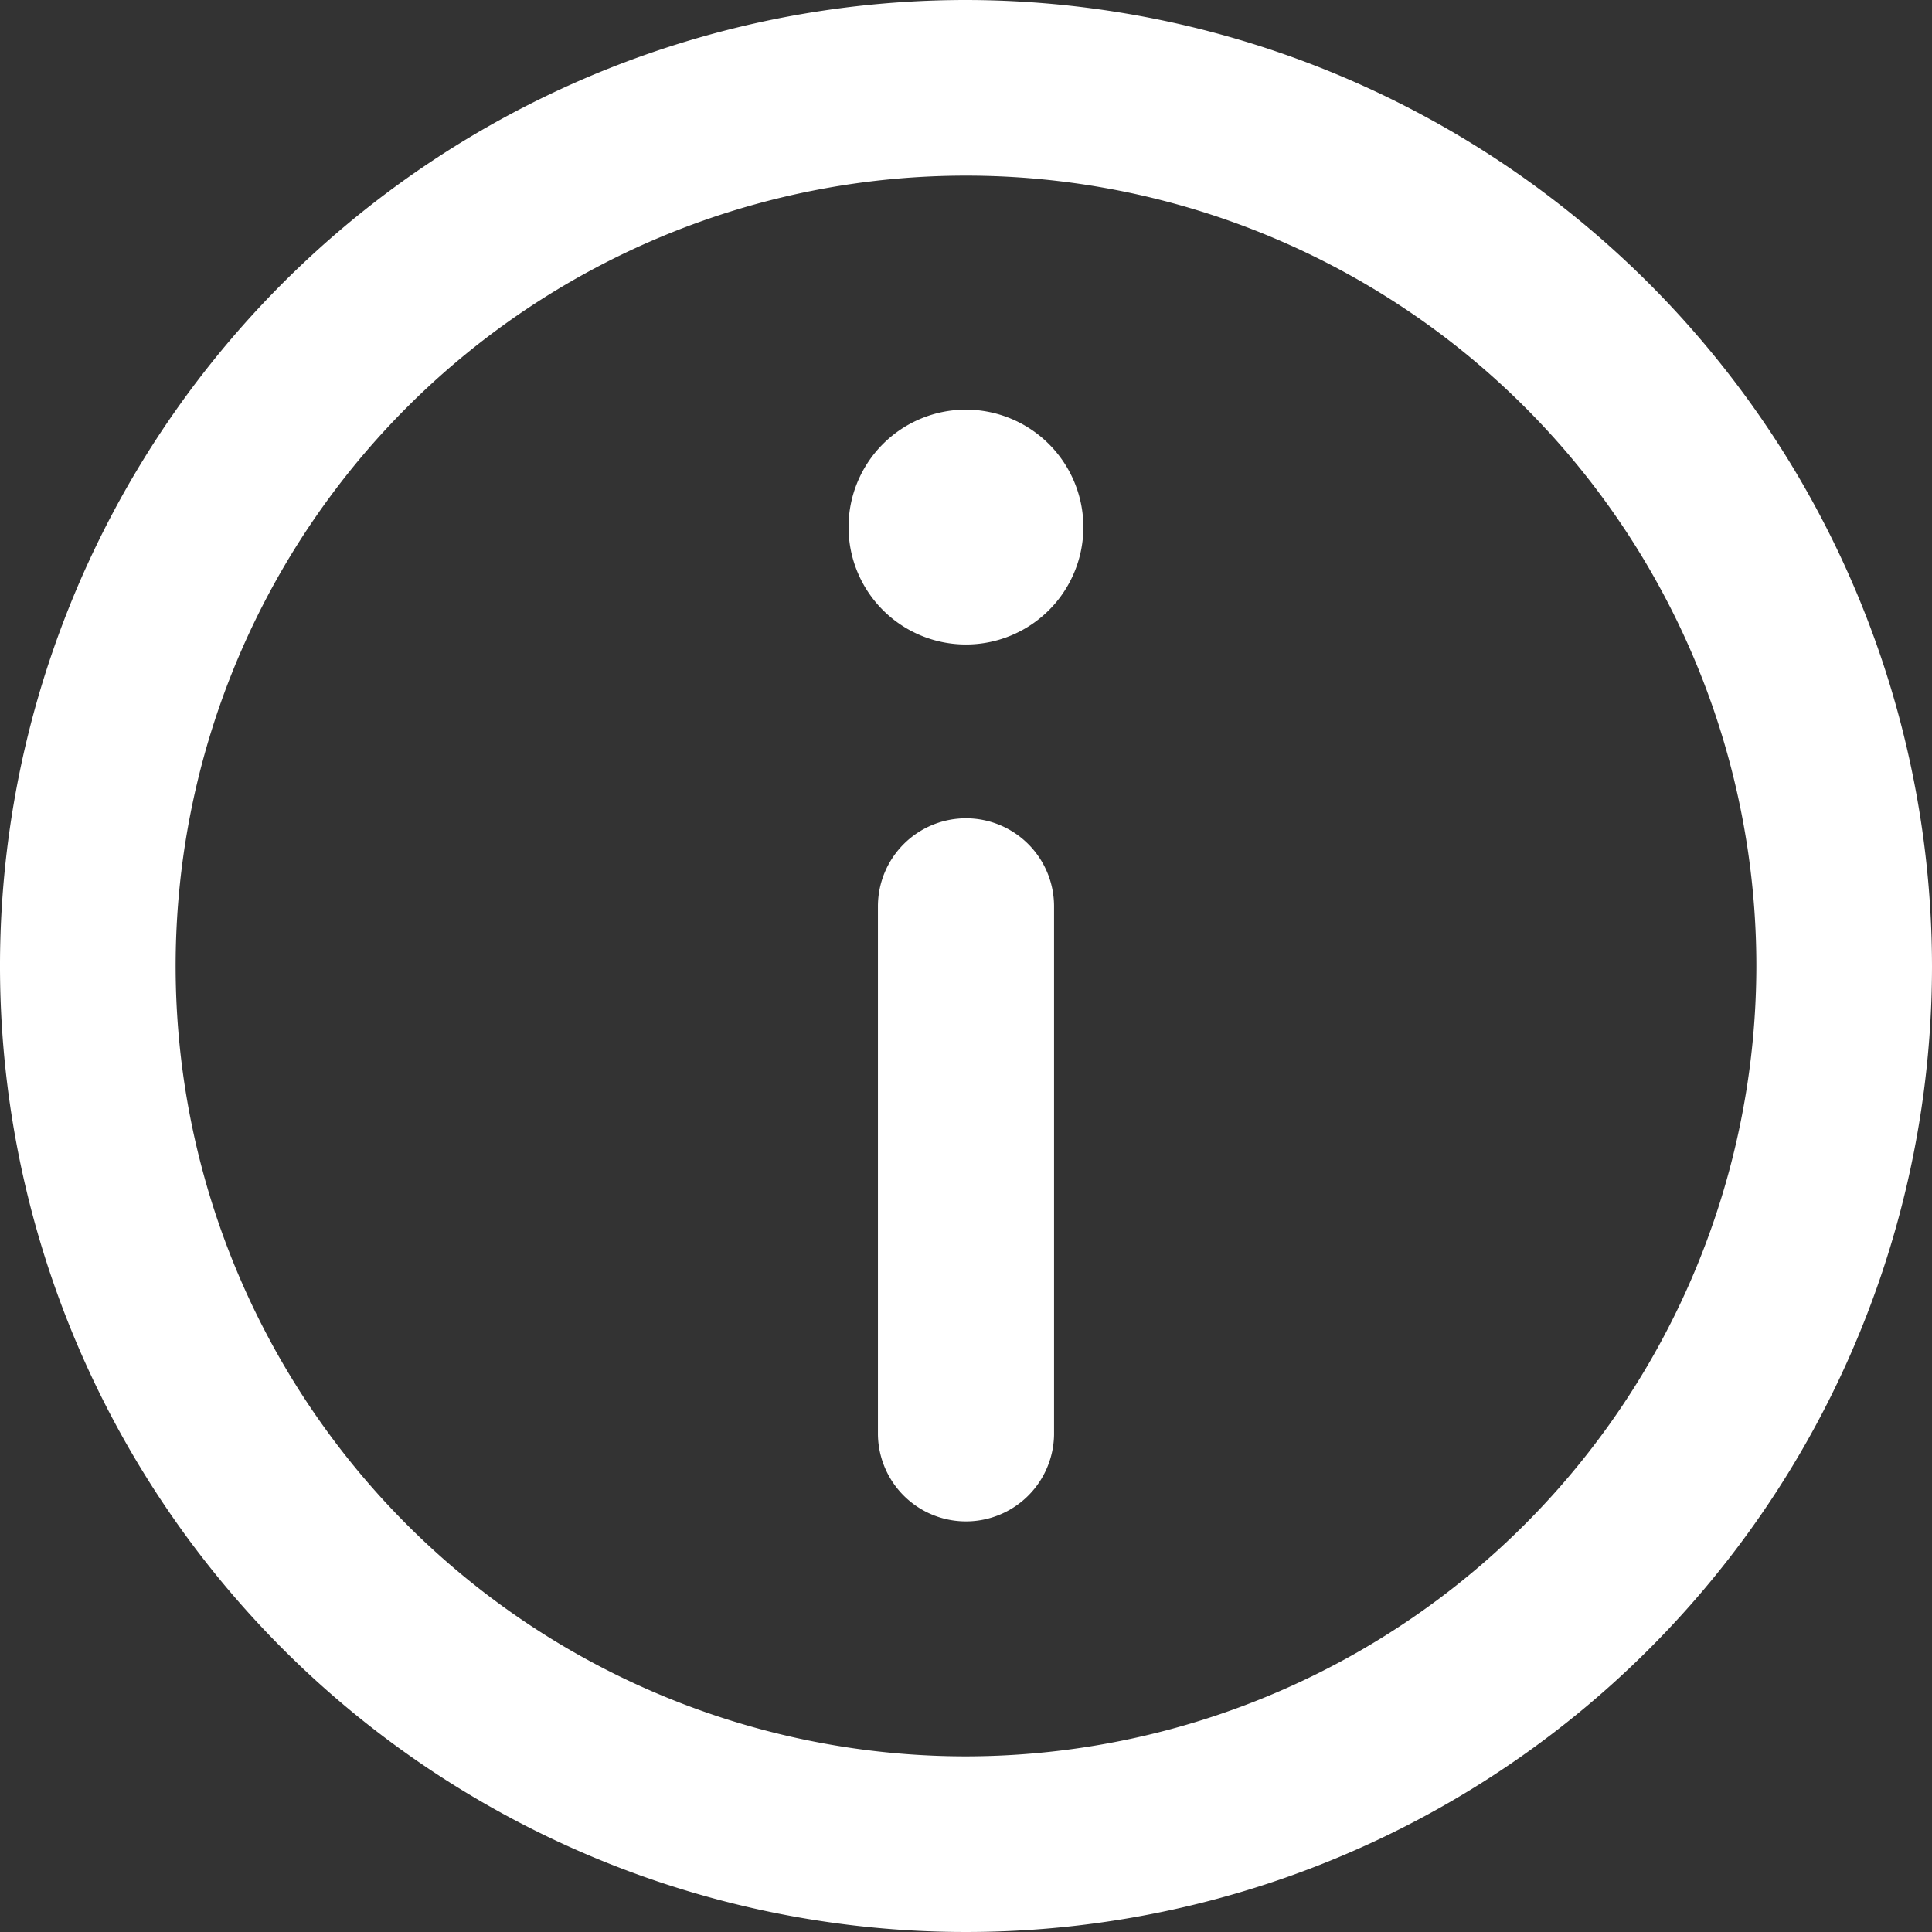 <svg id="information" xmlns="http://www.w3.org/2000/svg" width="80" height="80" viewBox="0 0 80 80">
  <rect x="0" y="0" width="80" height="80" fill="#333333" stroke="none"/>
  <path id="Path_57" data-name="Path 57" d="M40,0A40,40,0,1,0,80,40,40.046,40.046,0,0,0,40,0Zm0,72.727A32.727,32.727,0,1,1,72.727,40,32.764,32.764,0,0,1,40,72.727Z" fill="#fff"/>
  <path id="Path_58" data-name="Path 58" d="M149.863,70a4.862,4.862,0,1,0,4.861,4.864A4.868,4.868,0,0,0,149.863,70Z" transform="translate(-109.864 -53.037)" fill="#fff"/>
  <path id="Path_59" data-name="Path 59" d="M153.647,140A3.647,3.647,0,0,0,150,143.647v21.88a3.647,3.647,0,0,0,7.293,0v-21.88A3.647,3.647,0,0,0,153.647,140Z" transform="translate(-113.647 -106.116)" fill="#fff"/>
</svg>
